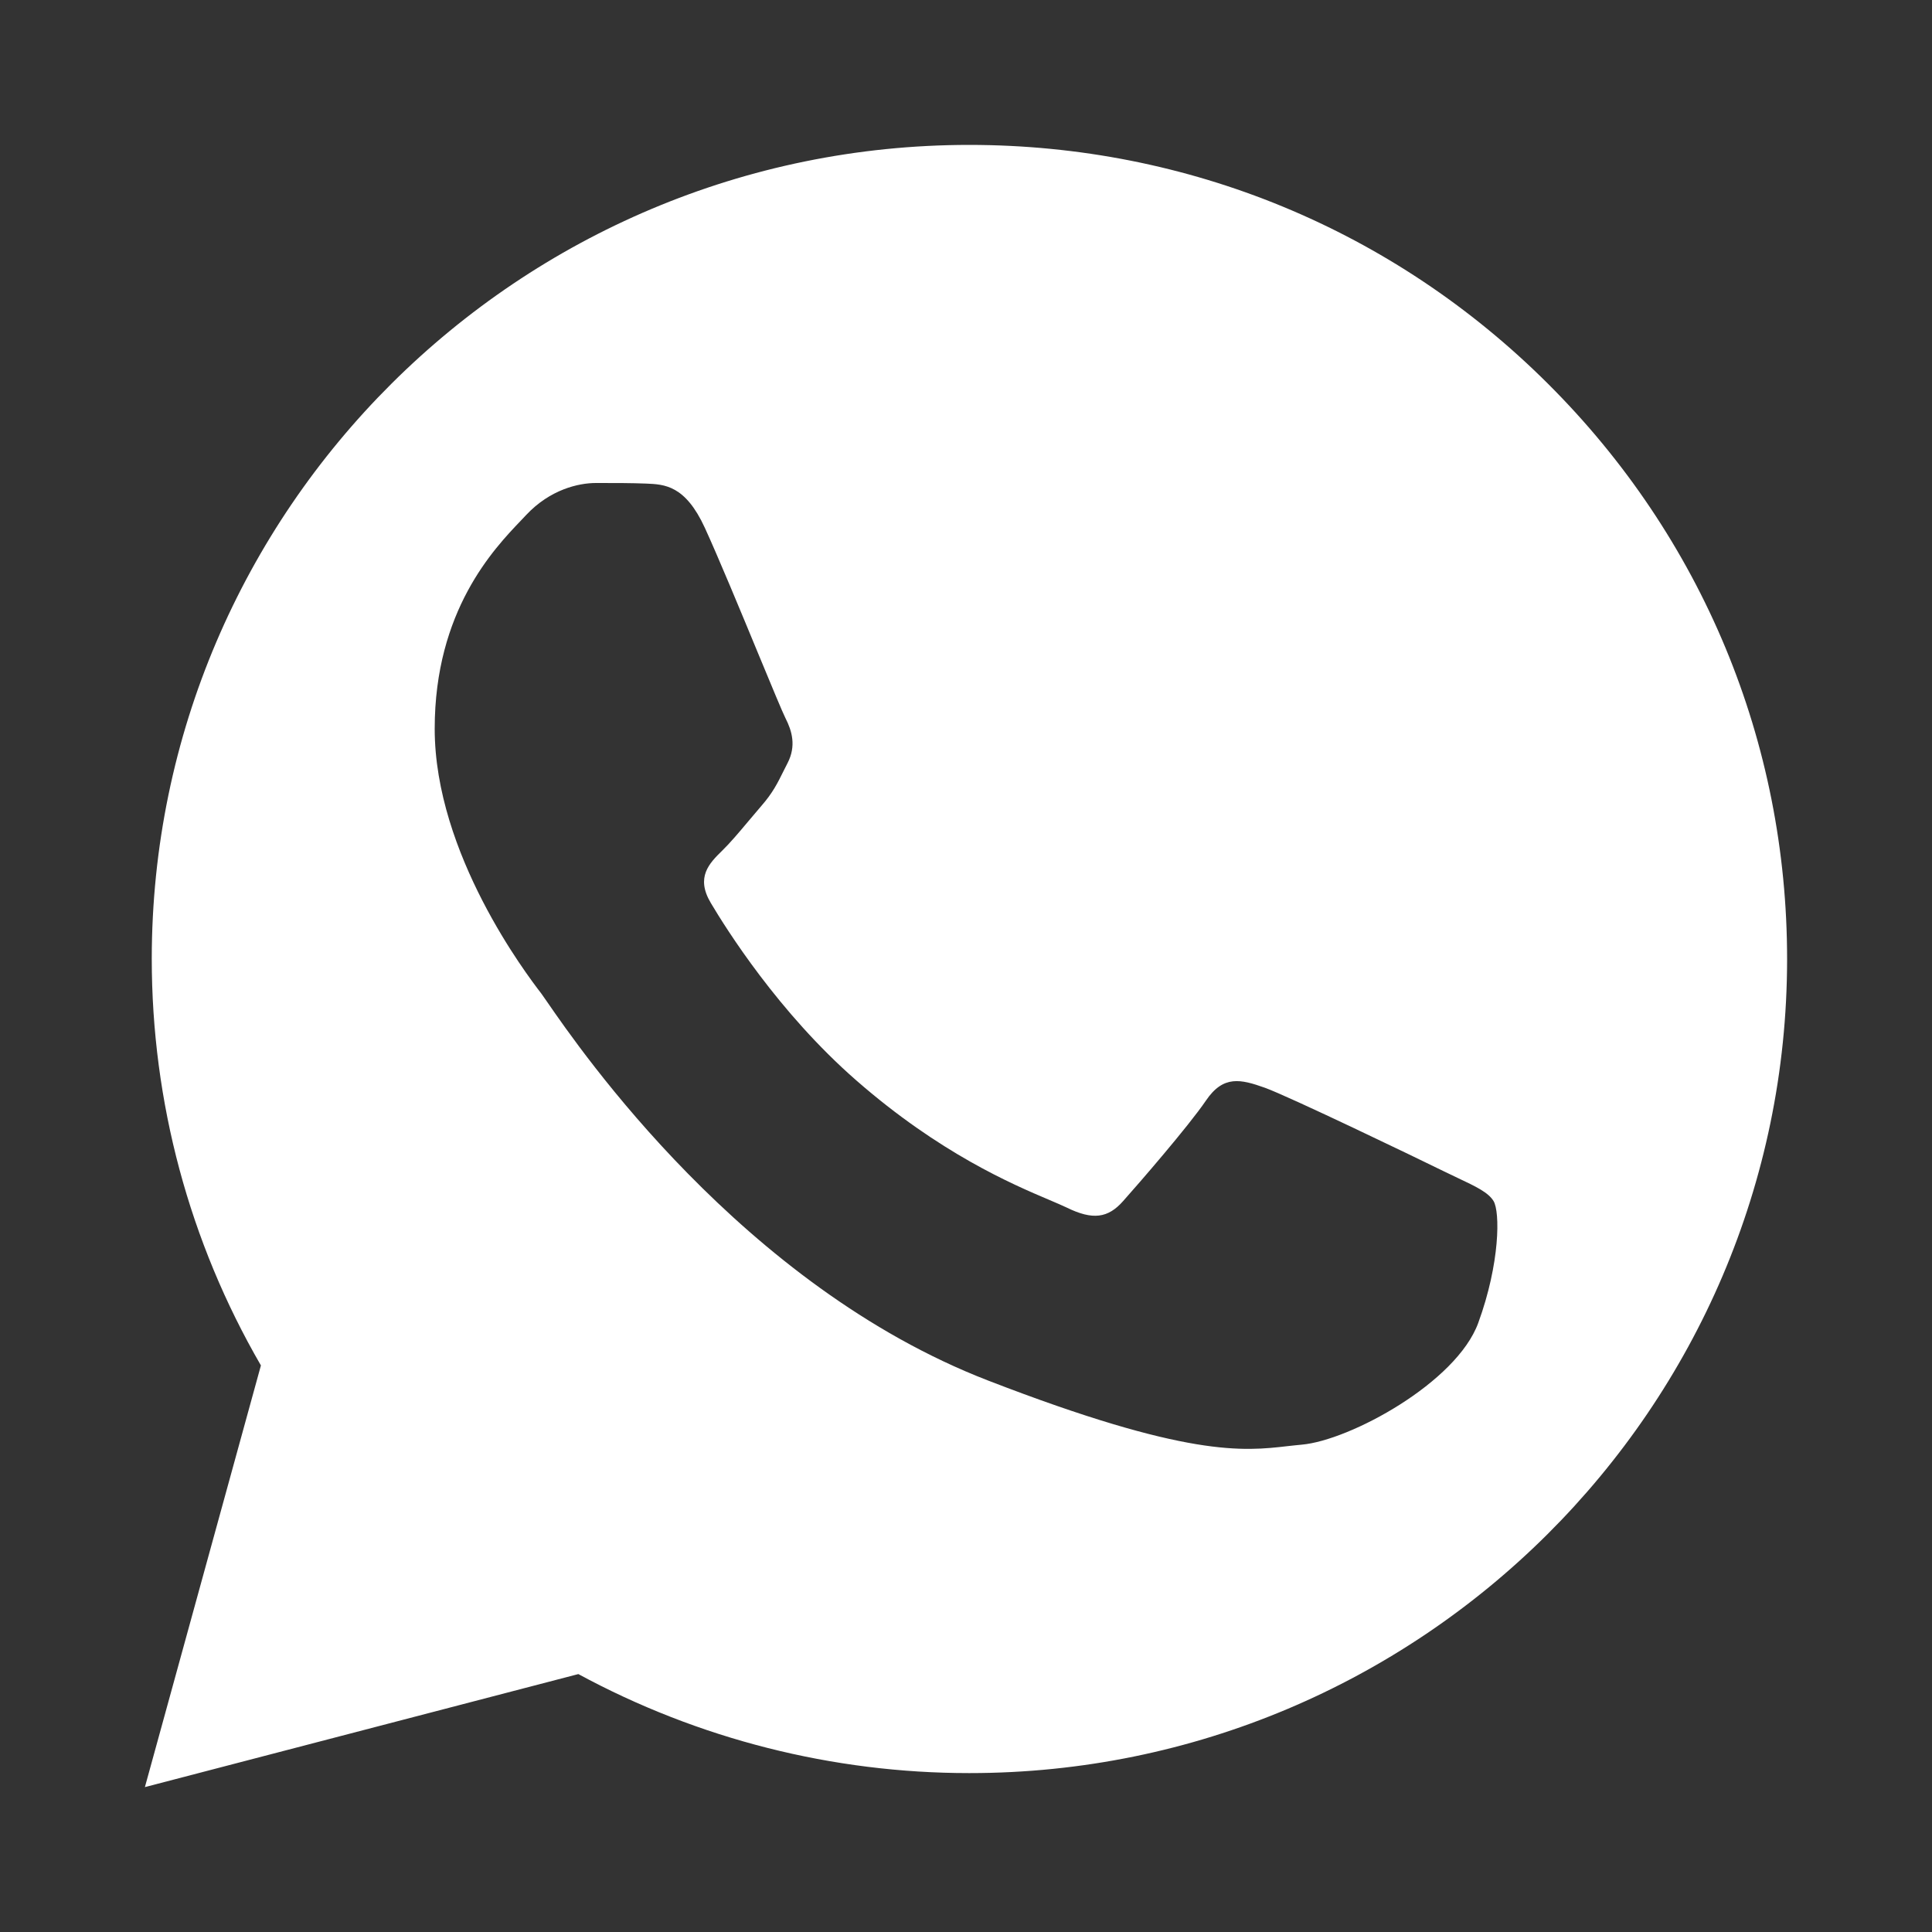 <?xml version="1.0" encoding="UTF-8"?> <!-- Generator: Adobe Illustrator 17.0.0, SVG Export Plug-In . SVG Version: 6.00 Build 0) --> <svg xmlns="http://www.w3.org/2000/svg" xmlns:xlink="http://www.w3.org/1999/xlink" id="Слой_1" x="0px" y="0px" width="20px" height="20px" viewBox="0 0 20 20" xml:space="preserve"><rect x="0" y="0" width="20" height="20" fill="#333333" stroke="none"/> <path fill-rule="evenodd" clip-rule="evenodd" fill="#FFFFFF" d="M6.688,5.006C6.88,5.014,7.094,5.023,7.297,5.465 c0.138,0.301,0.371,0.863,0.556,1.311C7.99,7.107,8.102,7.377,8.131,7.434c0.068,0.133,0.113,0.288,0.022,0.465 C8.14,7.925,8.127,7.95,8.115,7.974C8.048,8.11,7.998,8.209,7.883,8.341C7.838,8.393,7.791,8.449,7.744,8.505 C7.651,8.616,7.558,8.726,7.477,8.805C7.341,8.938,7.2,9.081,7.358,9.347c0.158,0.266,0.701,1.134,1.506,1.837 c0.864,0.755,1.615,1.075,1.997,1.237c0.075,0.032,0.136,0.058,0.18,0.079c0.271,0.133,0.429,0.111,0.586-0.067 c0.158-0.177,0.676-0.774,0.857-1.04c0.18-0.266,0.361-0.221,0.609-0.133c0.248,0.089,1.579,0.73,1.849,0.863 c0.053,0.026,0.102,0.049,0.148,0.071c0.189,0.089,0.317,0.15,0.371,0.239c0.068,0.111,0.068,0.642-0.158,1.261 c-0.225,0.619-1.33,1.217-1.827,1.261c-0.048,0.004-0.095,0.01-0.144,0.015c-0.459,0.053-1.037,0.12-3.104-0.679 c-2.542-0.983-4.218-3.418-4.565-3.921c-0.028-0.041-0.048-0.07-0.058-0.083l-0.003-0.004C5.456,10.093,4.5,8.84,4.5,7.544 c0-1.222,0.612-1.862,0.894-2.157c0.019-0.02,0.037-0.039,0.053-0.056C5.695,5.067,5.988,5,6.169,5c0.012,0,0.024,0,0.035,0 C6.373,5,6.54,5,6.688,5.006z M2.701,14.135c-0.741-1.278-1.13-2.727-1.13-4.211C1.573,5.279,5.37,1.5,10.035,1.5 c2.264,0.001,4.39,0.878,5.988,2.471c1.598,1.592,2.478,3.709,2.477,5.96c-0.002,4.645-3.799,8.424-8.464,8.424h-0.004 c-1.413,0-2.804-0.353-4.045-1.025L1.5,18.5L2.701,14.135z"></path> </svg> 